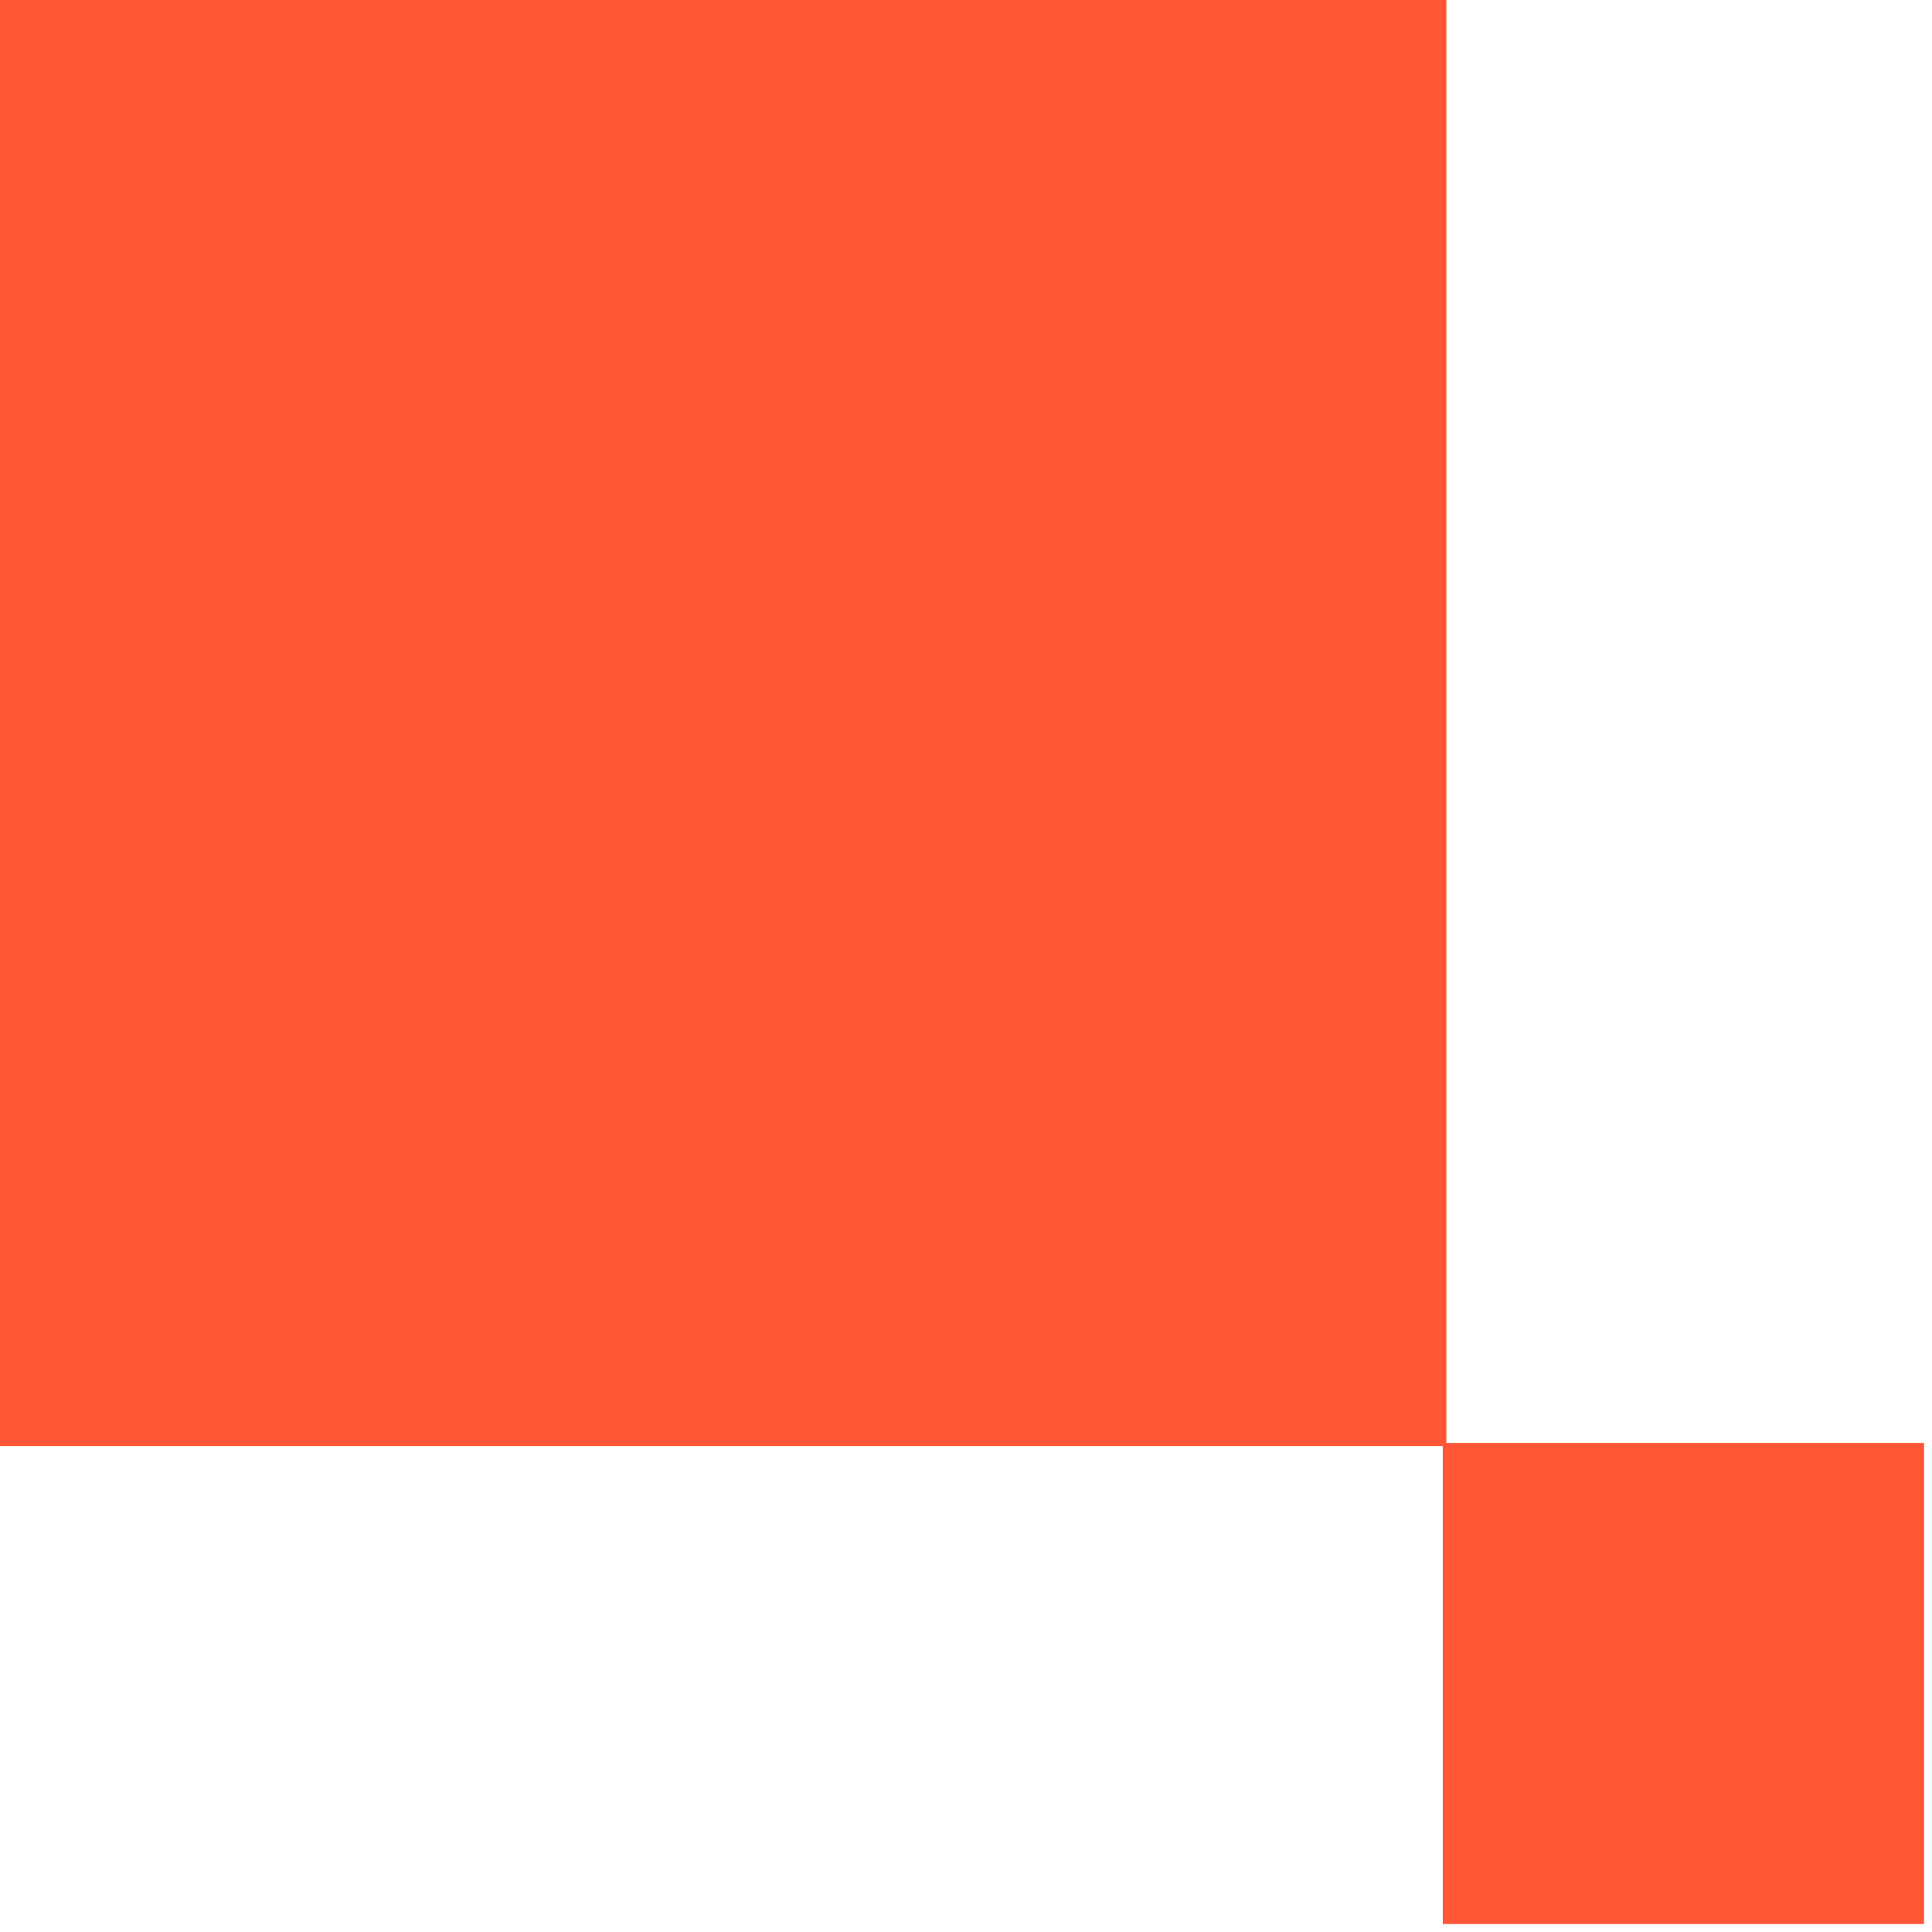 <?xml version="1.0" encoding="UTF-8"?>
<svg xmlns="http://www.w3.org/2000/svg" width="42" height="42" viewBox="0 0 42 42" fill="none">
  <g id="icon">
    <g id="Group 175238">
      <path id="Vector" d="M31.365 31.368L31.365 41.826L41.826 41.826L41.826 31.368L31.365 31.368Z" fill="#FF5635"></path>
      <path id="Vector_2" d="M-1.37441e-06 0L0 31.436L31.443 31.436L31.443 0L-1.37441e-06 0Z" fill="#FF5635"></path>
    </g>
  </g>
</svg>
